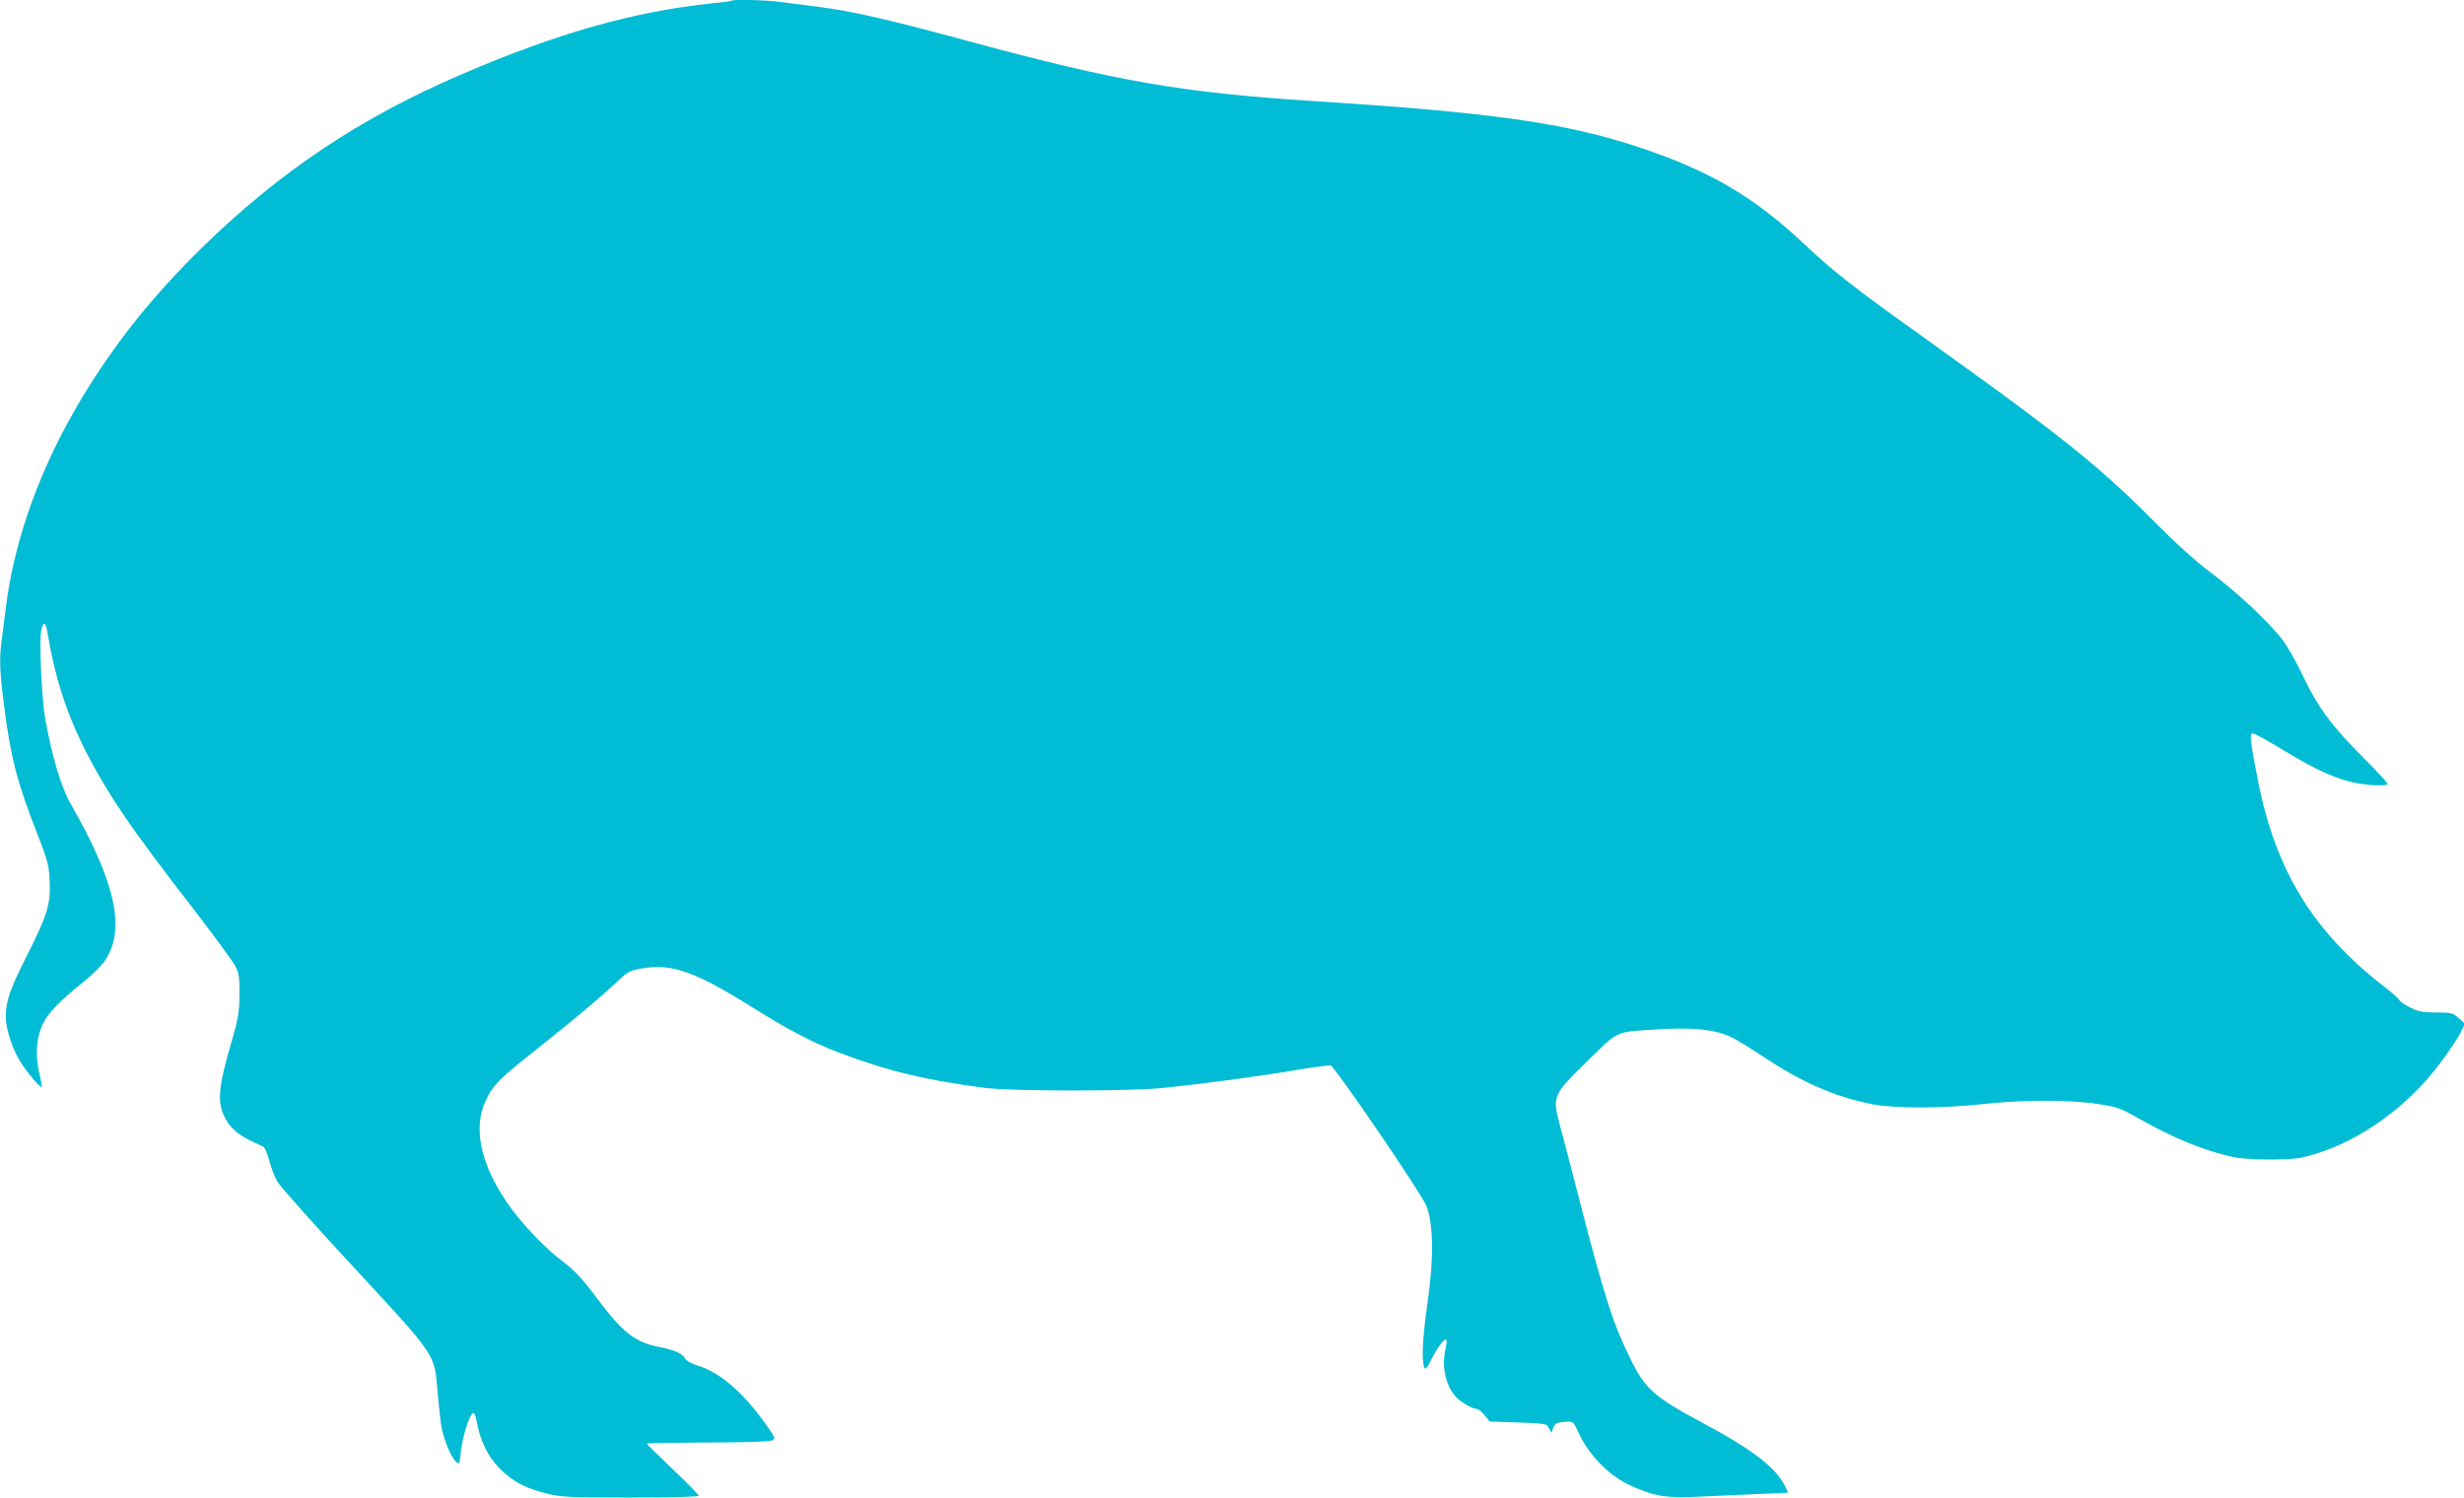 <?xml version="1.0" standalone="no"?>
<!DOCTYPE svg PUBLIC "-//W3C//DTD SVG 20010904//EN"
 "http://www.w3.org/TR/2001/REC-SVG-20010904/DTD/svg10.dtd">
<svg version="1.0" xmlns="http://www.w3.org/2000/svg"
 width="1280pt" height="778pt" viewBox="0 0 1280 778"
 preserveAspectRatio="xMidYMid meet">
<g transform="translate(0,778) scale(0.1,-0.1)"
fill="#00bcd4" stroke="none">
<path d="M3799 7776 c-2 -2 -53 -9 -114 -15 -394 -42 -791 -154 -1280 -364
-528 -226 -944 -503 -1349 -897 -258 -252 -454 -496 -628 -783 -216 -358 -354
-737 -398 -1097 -6 -52 -16 -125 -21 -162 -13 -99 -11 -165 12 -343 35 -273
67 -397 172 -665 55 -141 61 -163 65 -247 6 -121 -13 -180 -122 -395 -84 -166
-106 -231 -106 -312 0 -56 31 -157 69 -221 30 -52 110 -149 117 -142 3 2 -3
35 -12 73 -22 94 -15 187 20 257 27 56 89 120 214 219 39 32 85 77 102 100
116 160 65 407 -171 818 -51 89 -97 242 -134 445 -18 98 -32 401 -21 459 9 47
23 46 31 -1 37 -230 97 -418 189 -603 117 -234 240 -416 569 -840 108 -140
207 -275 220 -300 19 -39 22 -60 21 -150 -1 -91 -7 -124 -42 -245 -69 -237
-75 -311 -33 -393 26 -50 66 -86 131 -117 30 -14 61 -29 69 -33 7 -4 21 -37
30 -72 9 -36 28 -85 43 -110 14 -25 191 -223 392 -440 425 -458 422 -454 437
-626 5 -60 13 -141 18 -179 8 -74 50 -182 81 -210 16 -15 18 -12 24 52 8 77
45 195 63 201 7 2 14 -12 18 -35 20 -116 67 -207 144 -274 61 -54 120 -83 221
-108 76 -19 112 -21 436 -21 210 0 354 4 354 9 0 5 -61 67 -135 138 -74 70
-135 130 -135 133 0 3 141 5 312 6 183 0 323 4 336 10 23 10 23 11 -36 93
-115 161 -237 264 -349 297 -30 9 -57 24 -63 35 -15 27 -55 45 -130 60 -129
24 -192 73 -321 244 -88 118 -122 153 -194 208 -88 65 -222 209 -287 308 -134
200 -170 381 -105 521 35 77 70 113 256 260 208 165 326 264 417 349 67 63 74
67 140 78 155 27 278 -17 583 -209 176 -110 302 -176 435 -227 251 -96 459
-146 766 -185 140 -17 750 -18 920 0 209 21 506 61 688 92 95 16 179 27 185
24 25 -10 472 -666 496 -727 38 -97 40 -270 7 -504 -26 -179 -32 -300 -17
-337 6 -14 14 -5 40 48 32 62 66 105 75 95 3 -3 0 -25 -5 -49 -21 -89 1 -190
55 -248 23 -26 87 -62 108 -62 7 0 25 -14 40 -32 l27 -33 147 -5 c145 -5 149
-6 161 -30 l12 -24 10 26 c7 20 18 27 48 30 52 7 57 4 82 -52 54 -120 161
-229 276 -280 124 -55 180 -64 364 -55 91 4 230 10 308 14 l142 6 -16 34 c-47
96 -169 190 -423 326 -251 134 -300 177 -371 317 -96 192 -138 318 -265 808
-46 179 -96 370 -111 426 -39 146 -35 156 123 312 187 183 160 169 360 183
198 13 316 3 401 -36 29 -13 108 -61 175 -106 198 -132 369 -207 566 -246 115
-22 356 -22 572 1 208 23 450 23 595 1 100 -15 118 -21 205 -70 190 -108 349
-173 505 -207 34 -7 119 -12 195 -12 116 1 148 5 224 28 240 72 481 246 648
467 47 63 96 136 109 162 l24 49 -33 29 c-30 27 -38 29 -116 29 -71 0 -93 4
-136 26 -28 14 -54 32 -56 39 -3 7 -40 40 -82 72 -366 284 -560 601 -651 1061
-42 211 -46 252 -28 252 8 0 85 -42 170 -94 163 -99 272 -147 371 -165 65 -12
149 -15 159 -5 3 4 -51 63 -121 133 -165 164 -240 264 -317 426 -34 72 -82
157 -107 190 -69 91 -239 250 -373 350 -82 61 -181 151 -310 281 -271 273
-480 439 -1165 929 -381 272 -482 351 -633 493 -263 248 -493 384 -857 505
-383 128 -768 183 -1700 242 -680 44 -1018 102 -1785 310 -424 115 -612 158
-781 179 -71 9 -162 21 -202 26 -72 10 -245 14 -253 6z"/>
</g>
</svg>
